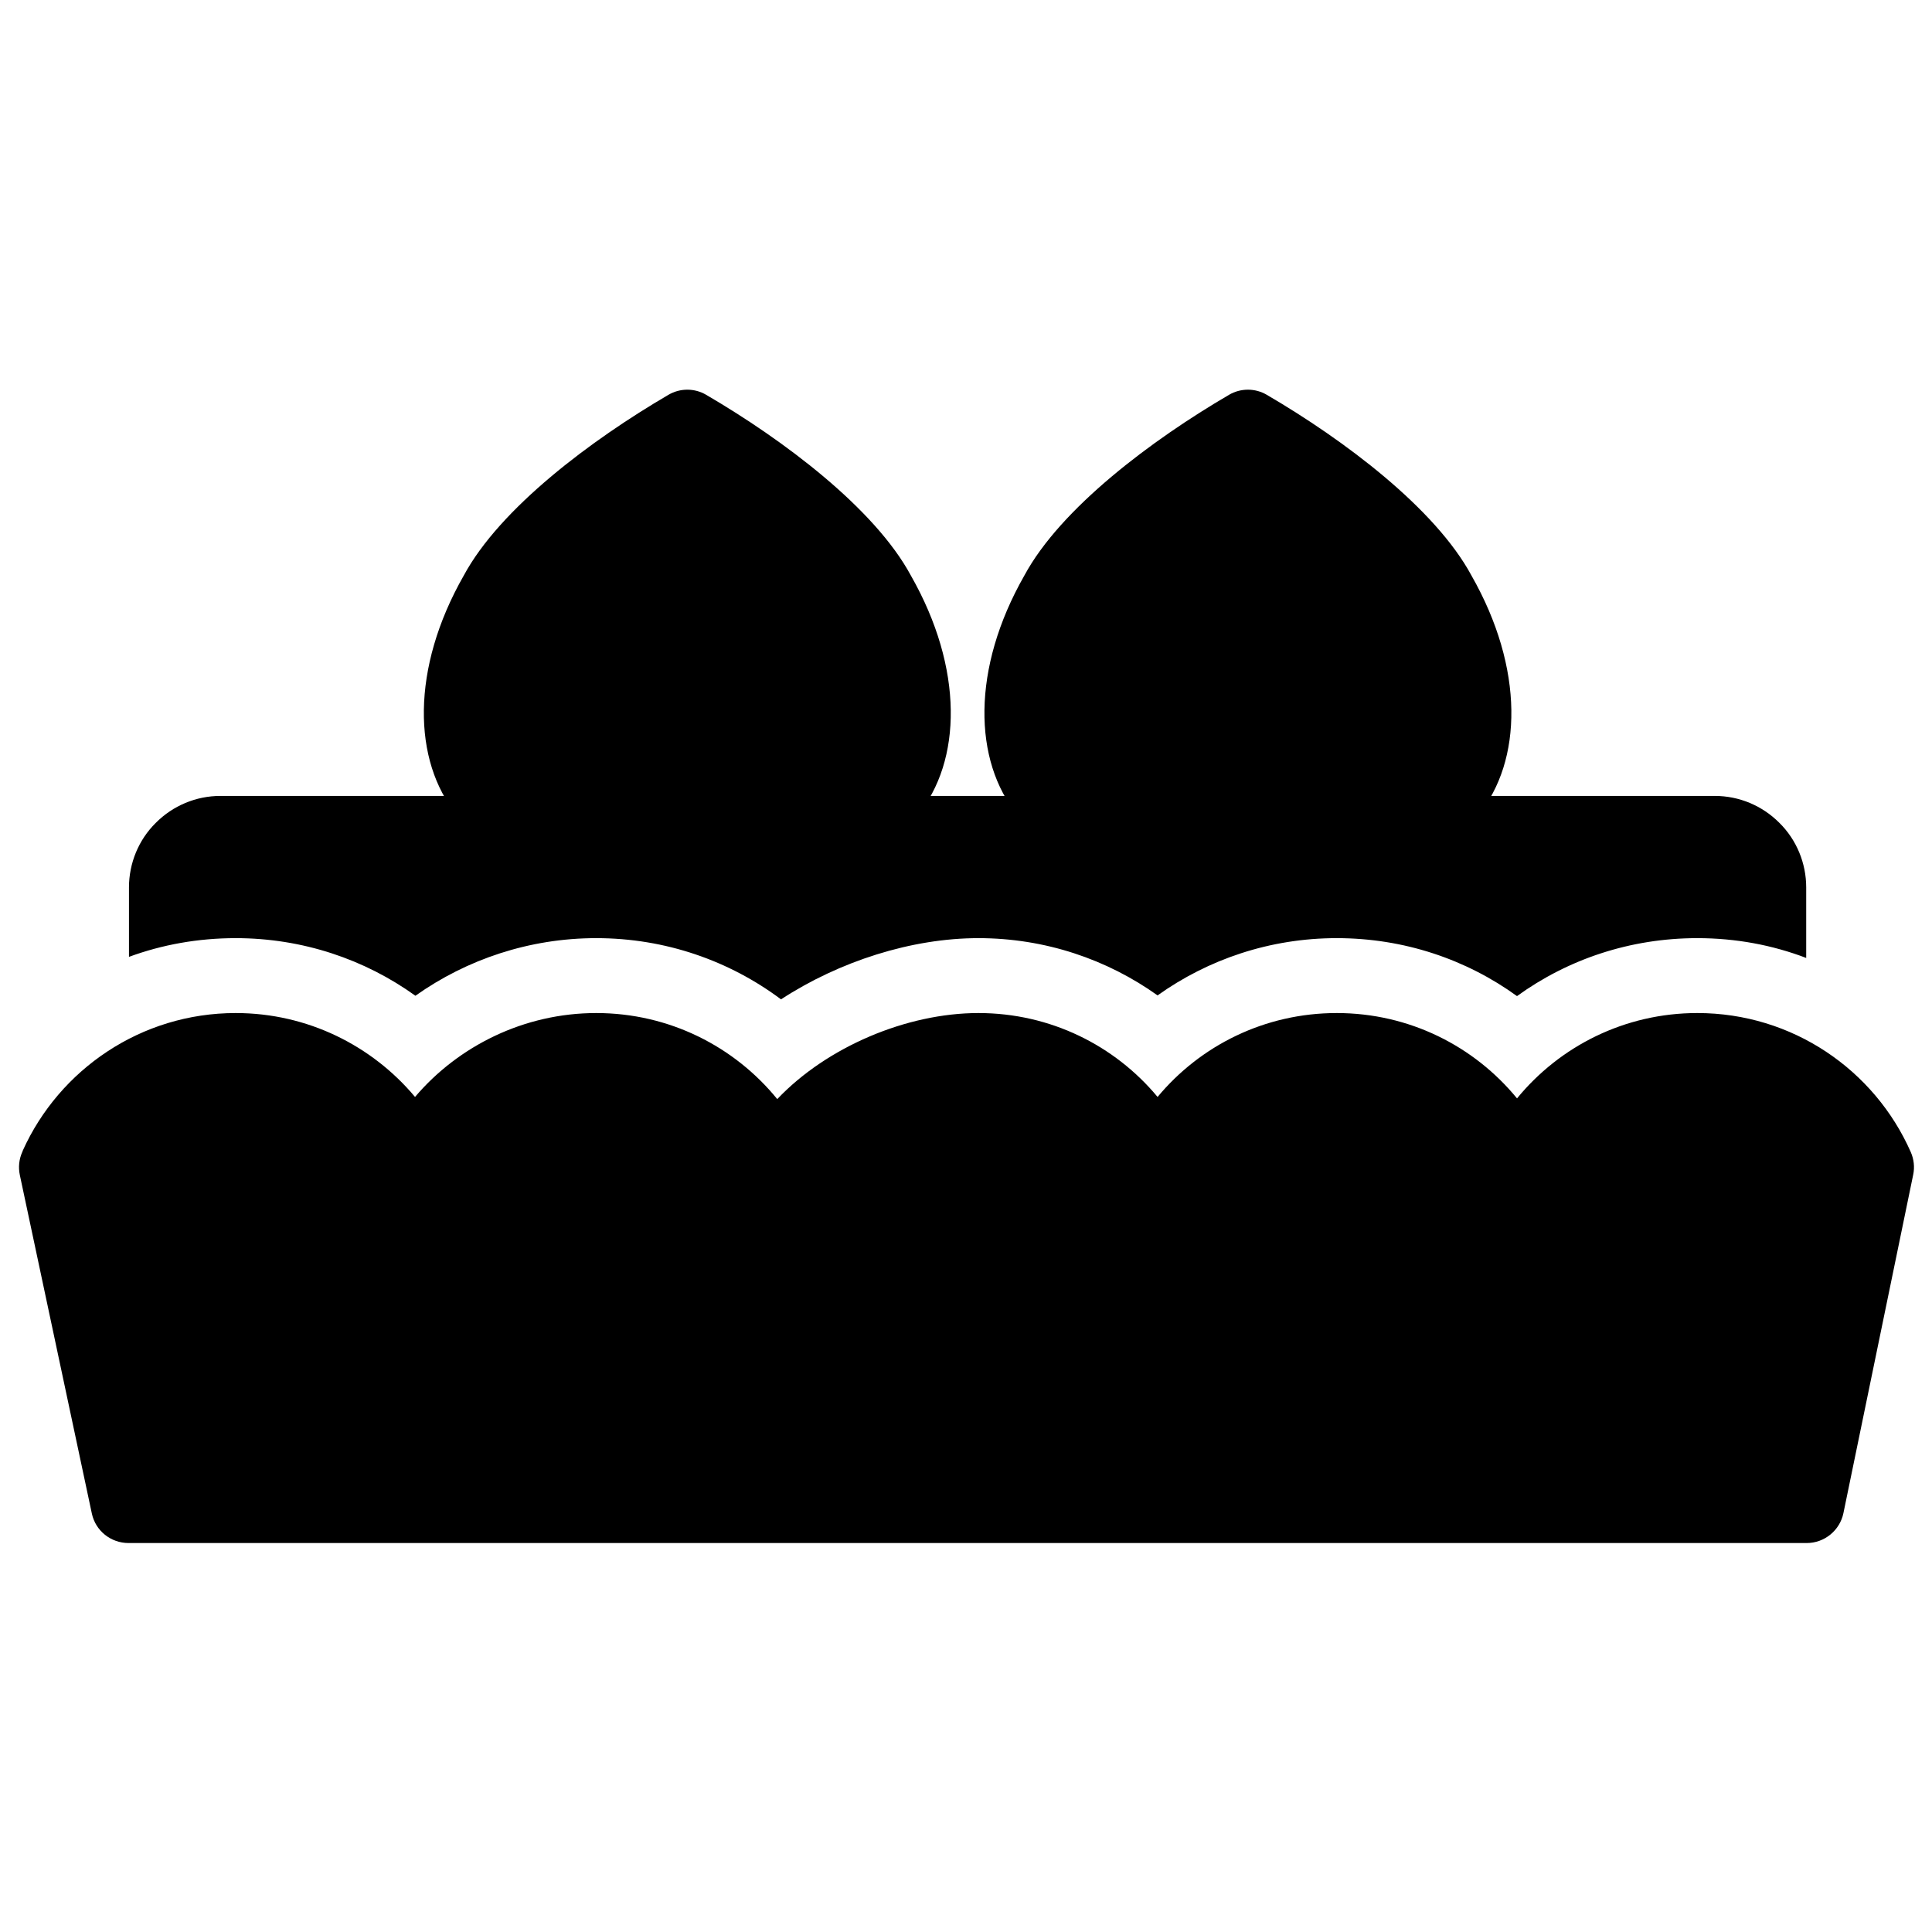 <?xml version="1.0" encoding="UTF-8"?>
<!-- The Best Svg Icon site in the world: iconSvg.co, Visit us! https://iconsvg.co -->
<svg width="800px" height="800px" version="1.1" viewBox="144 144 512 512" xmlns="http://www.w3.org/2000/svg">
 <defs>
  <clipPath id="a">
   <path d="m149 412h502.9v141h-502.9z"/>
  </clipPath>
 </defs>
 <path d="m265.15 360.08c-11.82-14.406-12.289-38.93 1.746-63.547 9.609-17.844 33.816-35.973 54.246-47.902 3.09-1.812 6.91-1.812 10 0 20.438 11.93 44.637 30.059 54.254 47.902 14.027 24.617 13.57 49.141 1.738 63.547z" fill-rule="evenodd"/>
 <path d="m413.72 360.08c-11.832-14.406-12.297-38.93 1.738-63.547 9.609-17.844 33.816-35.973 54.246-47.902 3.09-1.812 6.918-1.812 10.008 0 20.43 11.93 44.629 30.059 54.246 47.902 14.027 24.617 13.566 49.141 1.734 63.547z" fill-rule="evenodd"/>
 <g clip-path="url(#a)">
  <path d="m546.03 435.08c11.344-13.836 28.539-22.613 47.777-22.613 25.227 0 46.953 15.074 56.562 36.828 0.84 1.91 1.07 4.008 0.648 6.012l-18.492 89.695c-0.953 4.578-5.019 7.918-9.73 7.918h-444.73c-4.695 0-8.75-3.242-9.727-7.824l-19.082-89.691c-0.438-2.102-0.211-4.199 0.641-6.109 0.047-0.094 0.094-0.188 0.141-0.379 9.688-21.469 31.316-36.449 56.422-36.449 19.094 0 36.184 8.68 47.527 22.23 11.52-13.551 28.961-22.23 48.023-22.23 19.344 0 36.625 8.871 47.969 22.805 13.141-13.836 34.293-22.805 53.309-22.805 19.066 0 36.137 8.586 47.48 22.23 11.348-13.645 28.418-22.23 47.48-22.23 19.238 0 36.434 8.777 47.777 22.613z" fill-rule="evenodd"/>
 </g>
 <path d="m178.18 397.58v-18.418c0-6.391 2.547-12.594 7.09-17.078 4.543-4.582 10.707-7.156 17.125-7.156h396.05c6.434 0 12.586 2.574 17.129 7.156 4.543 4.484 7.09 10.688 7.09 17.078v18.703c-8.98-3.434-18.703-5.246-28.863-5.246-17.836 0-34.344 5.629-47.777 15.359-13.434-9.73-29.941-15.359-47.777-15.359-17.699 0-34.094 5.629-47.48 15.172-13.375-9.543-29.777-15.172-47.48-15.172-17.672 0-36.793 6.106-52.309 16.219-13.652-10.207-30.609-16.219-48.969-16.219-17.699 0-34.328 5.629-47.918 15.266-13.406-9.637-29.867-15.266-47.633-15.266-9.941 0-19.465 1.715-28.281 4.961z" fill-rule="evenodd"/>
</svg>